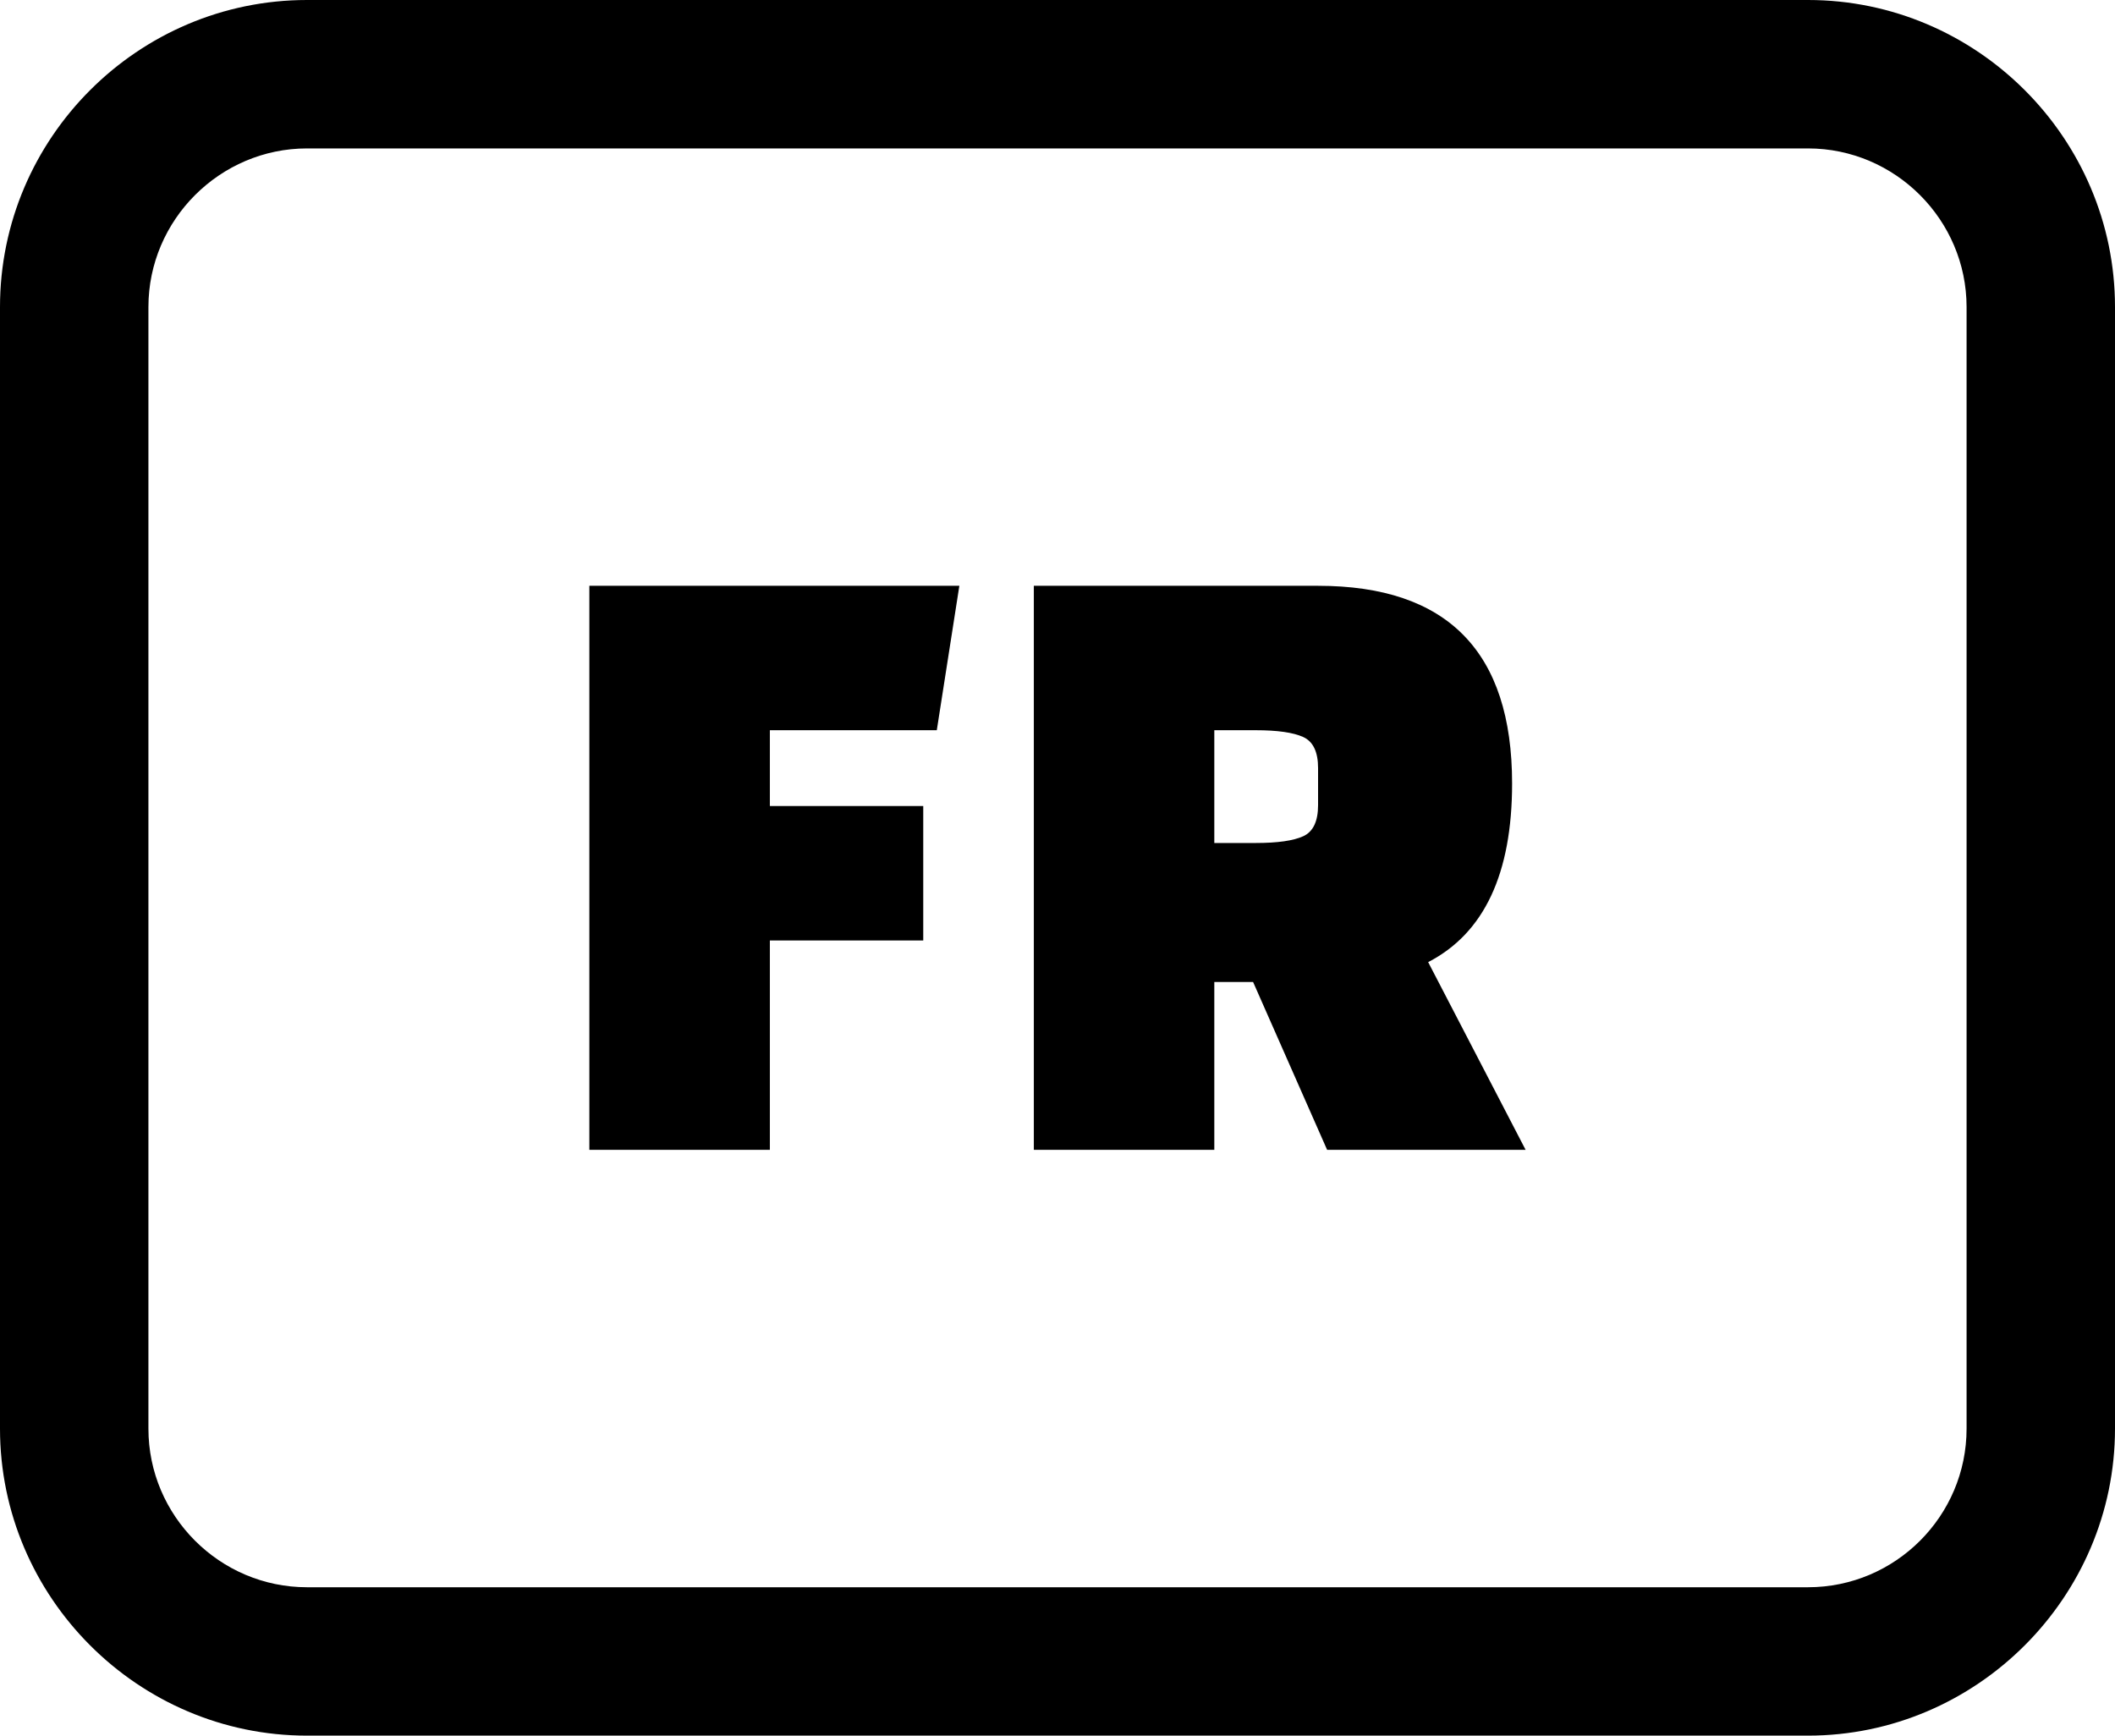 <svg xmlns="http://www.w3.org/2000/svg" shape-rendering="geometricPrecision" text-rendering="geometricPrecision" image-rendering="optimizeQuality" fill-rule="evenodd" clip-rule="evenodd" viewBox="0 0 512 420.16"><path fill-rule="nonzero" d="M74.32 0h363.36C478.55 0 512 33.46 512 74.32v271.53c0 40.81-33.5 74.31-74.32 74.31H74.32C33.44 420.16 0 386.69 0 345.85V74.32C0 33.41 33.41 0 74.32 0zm295 278.35h-48.05l-17.92-40.63h-9.39v40.63h-43.69V141.81h68.81c31.31 0 46.97 15.96 46.97 47.85 0 21.84-6.77 36.26-20.32 43.25l23.59 45.44zm-75.36-101.58v27.3h10.05c5.24 0 9.06-.54 11.46-1.63 2.41-1.09 3.61-3.61 3.61-7.54v-8.96c0-3.93-1.2-6.44-3.61-7.53-2.4-1.09-6.22-1.64-11.46-1.64h-10.05zm-70.46 50.9h-37.13v50.68h-43.7V141.81h89.57l-5.46 34.96h-40.41v18.35h37.13v32.55zM437.68 35.93H74.32c-21.08 0-38.39 17.31-38.39 38.39v271.53c0 21.1 17.25 38.39 38.39 38.39h363.36c21.16 0 38.39-17.24 38.39-38.39V74.32c0-21.09-17.29-38.39-38.39-38.39z"/></svg>